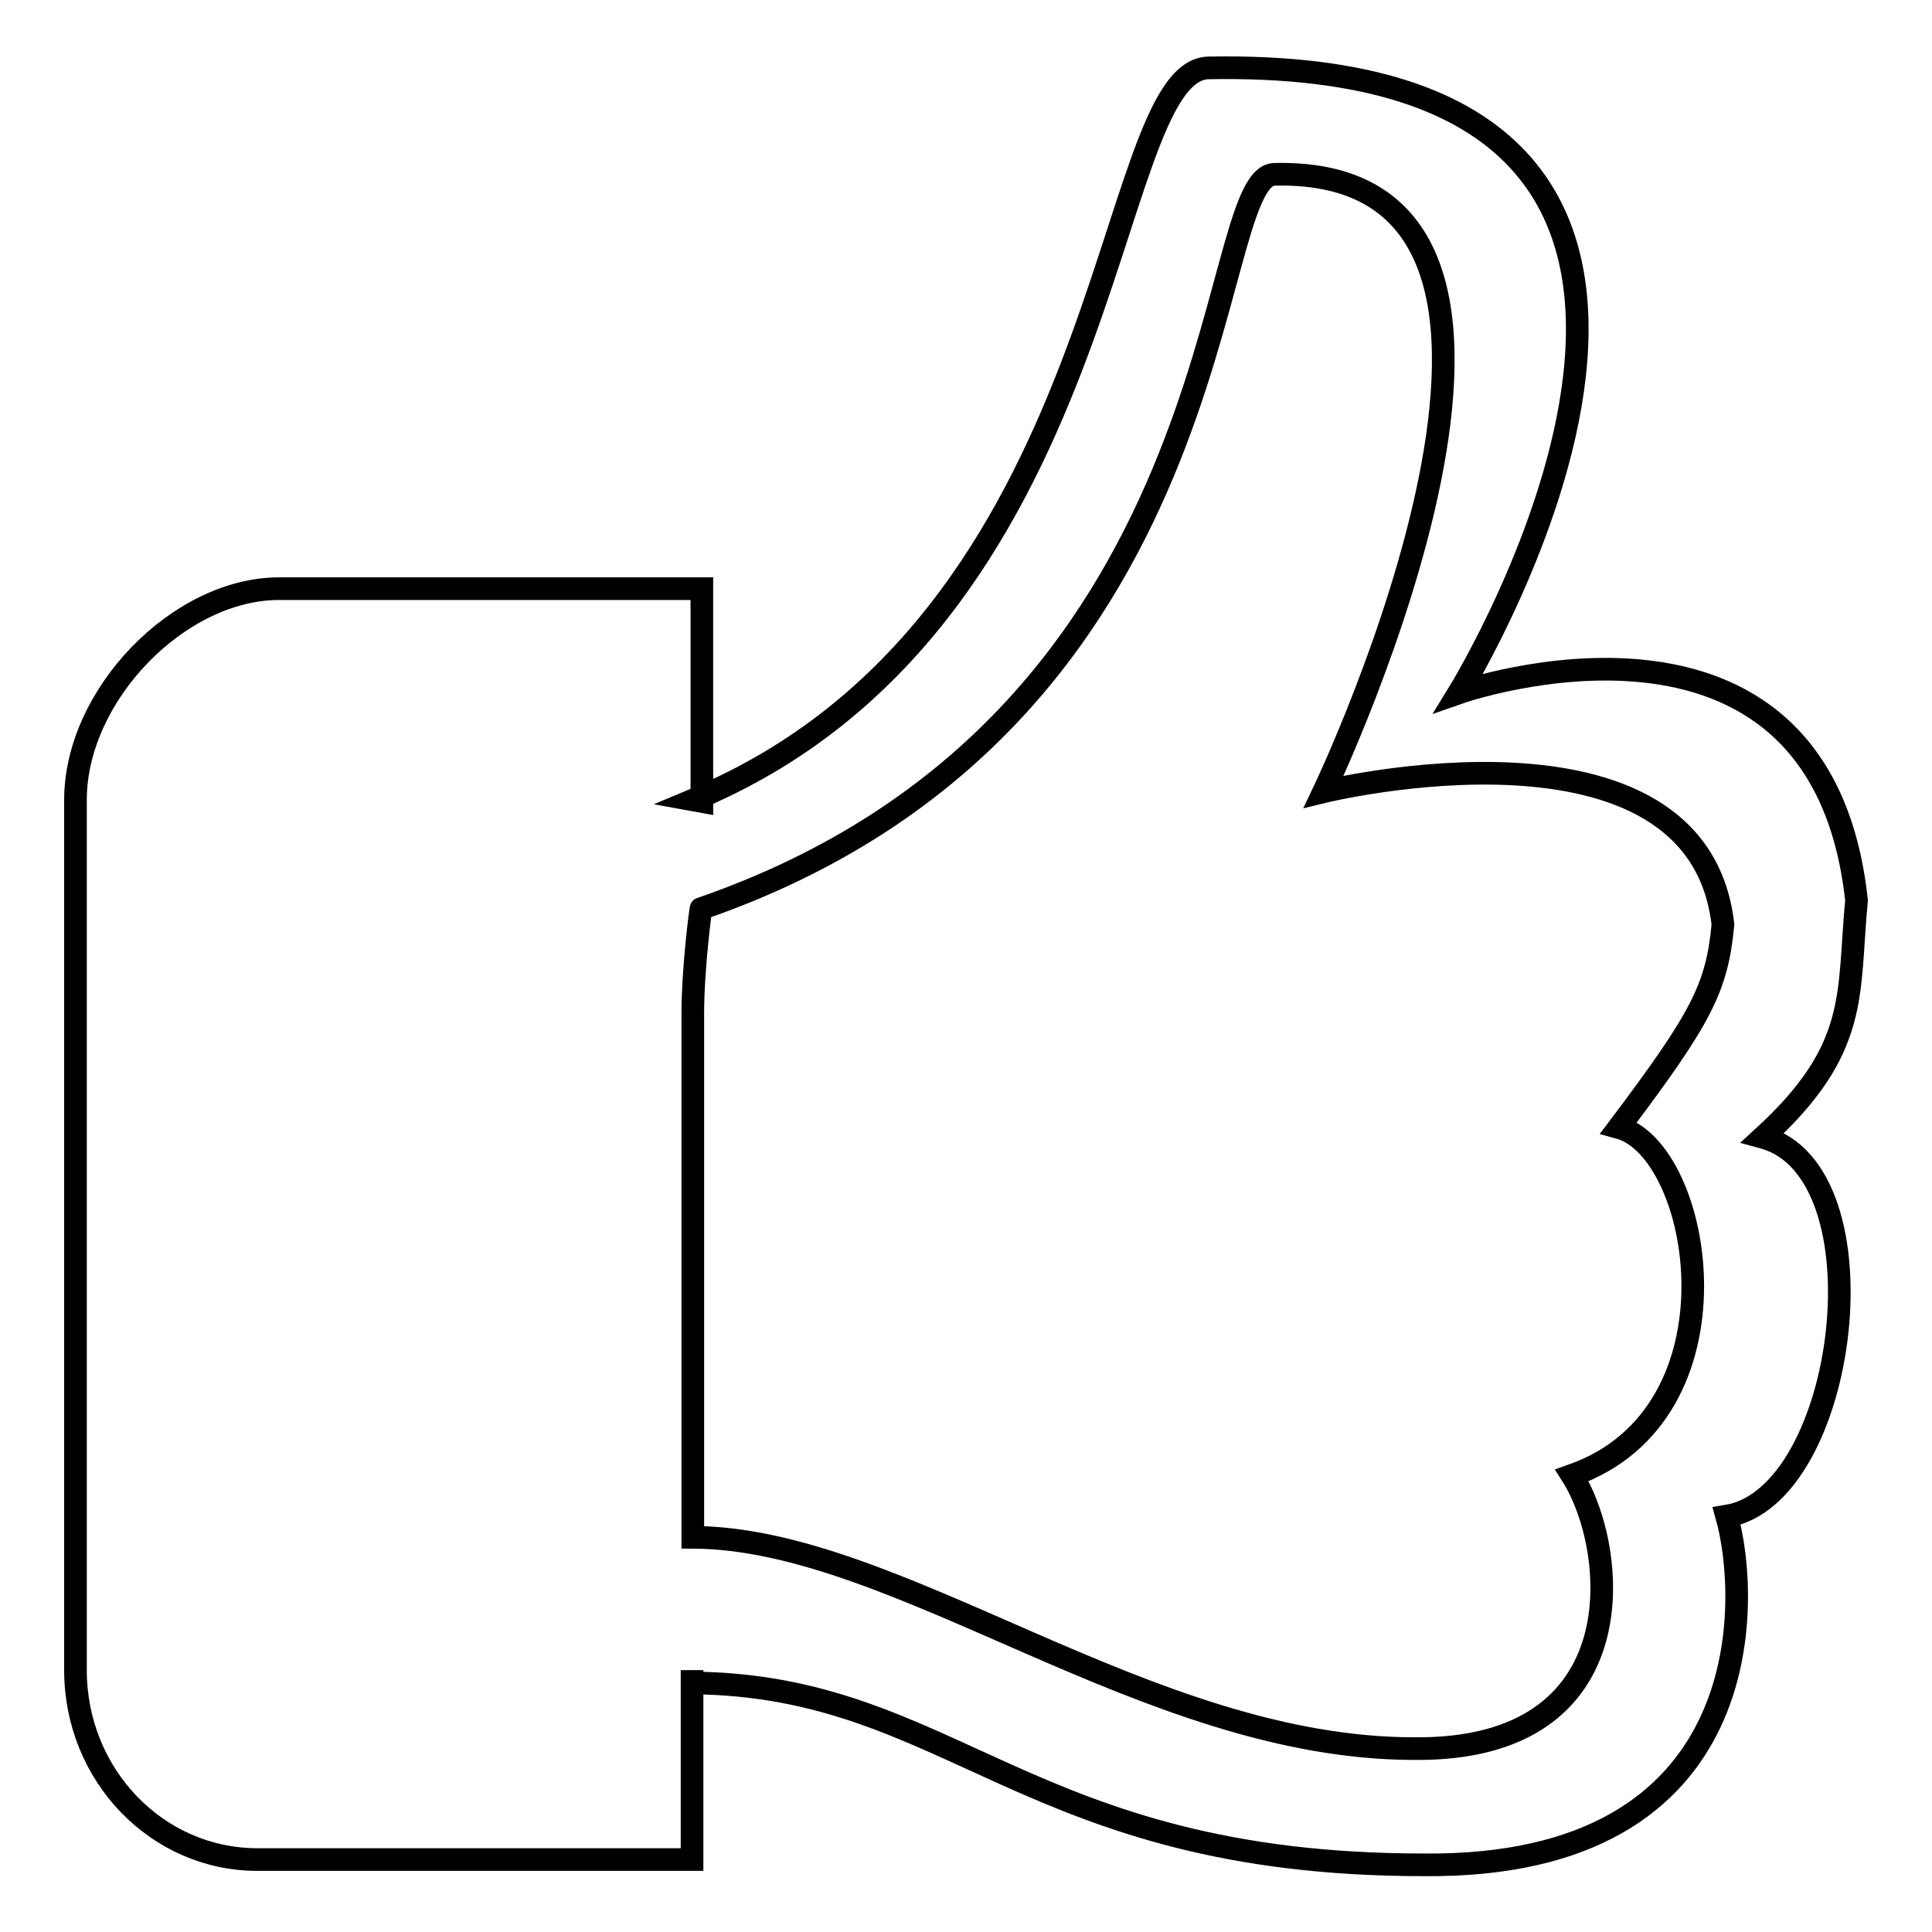<?xml version="1.0" encoding="utf-8"?>
<!-- Svg Vector Icons : http://www.onlinewebfonts.com/icon -->
<!DOCTYPE svg PUBLIC "-//W3C//DTD SVG 1.1//EN" "http://www.w3.org/Graphics/SVG/1.1/DTD/svg11.dtd">
<svg version="1.1" xmlns="http://www.w3.org/2000/svg" xmlns:xlink="http://www.w3.org/1999/xlink" x="0px" y="0px" viewBox="0 0 256 256" enable-background="new 0 0 256 256" xml:space="preserve">
<g><g><path stroke-width="3" fill-opacity="0" stroke="#000000"  d="M233.6,150.7c16.6,4.5,11.2,47.6-4.8,50.2c3.1,11,4.4,46.6-40.1,46.2c-52.7,0-62.5-23.8-97-24.1v-1.7v25.1h-24H43.7h-9.6c-13.3,0-24.1-11.2-24.1-25.1V106C10,92.1,23.7,78,37,78l0,0h28h28v28.2l-1.1-0.2c56.3-23.4,54.1-96.2,68.1-97c85.3-1.7,33.3,82.8,33.3,82.8S241.2,75,246,119.3C244.8,131.8,246.5,138.9,233.6,150.7z M175.4,104.9c0,0,39.7-83-6.6-81.8c-9.4,0.6-4.6,72.7-75.9,97.3c0-0.5-1.1,7.8-1.1,13.9v69.4c27.3,0.1,60.1,28,95.6,28c29.8,0.3,27-26.6,20.9-36.2c23.3-8.2,17.3-43.1,6.2-46.1c11-14.6,13-18.5,13.8-26.9C224.9,92.8,175.4,104.9,175.4,104.9z"/></g></g>
</svg>